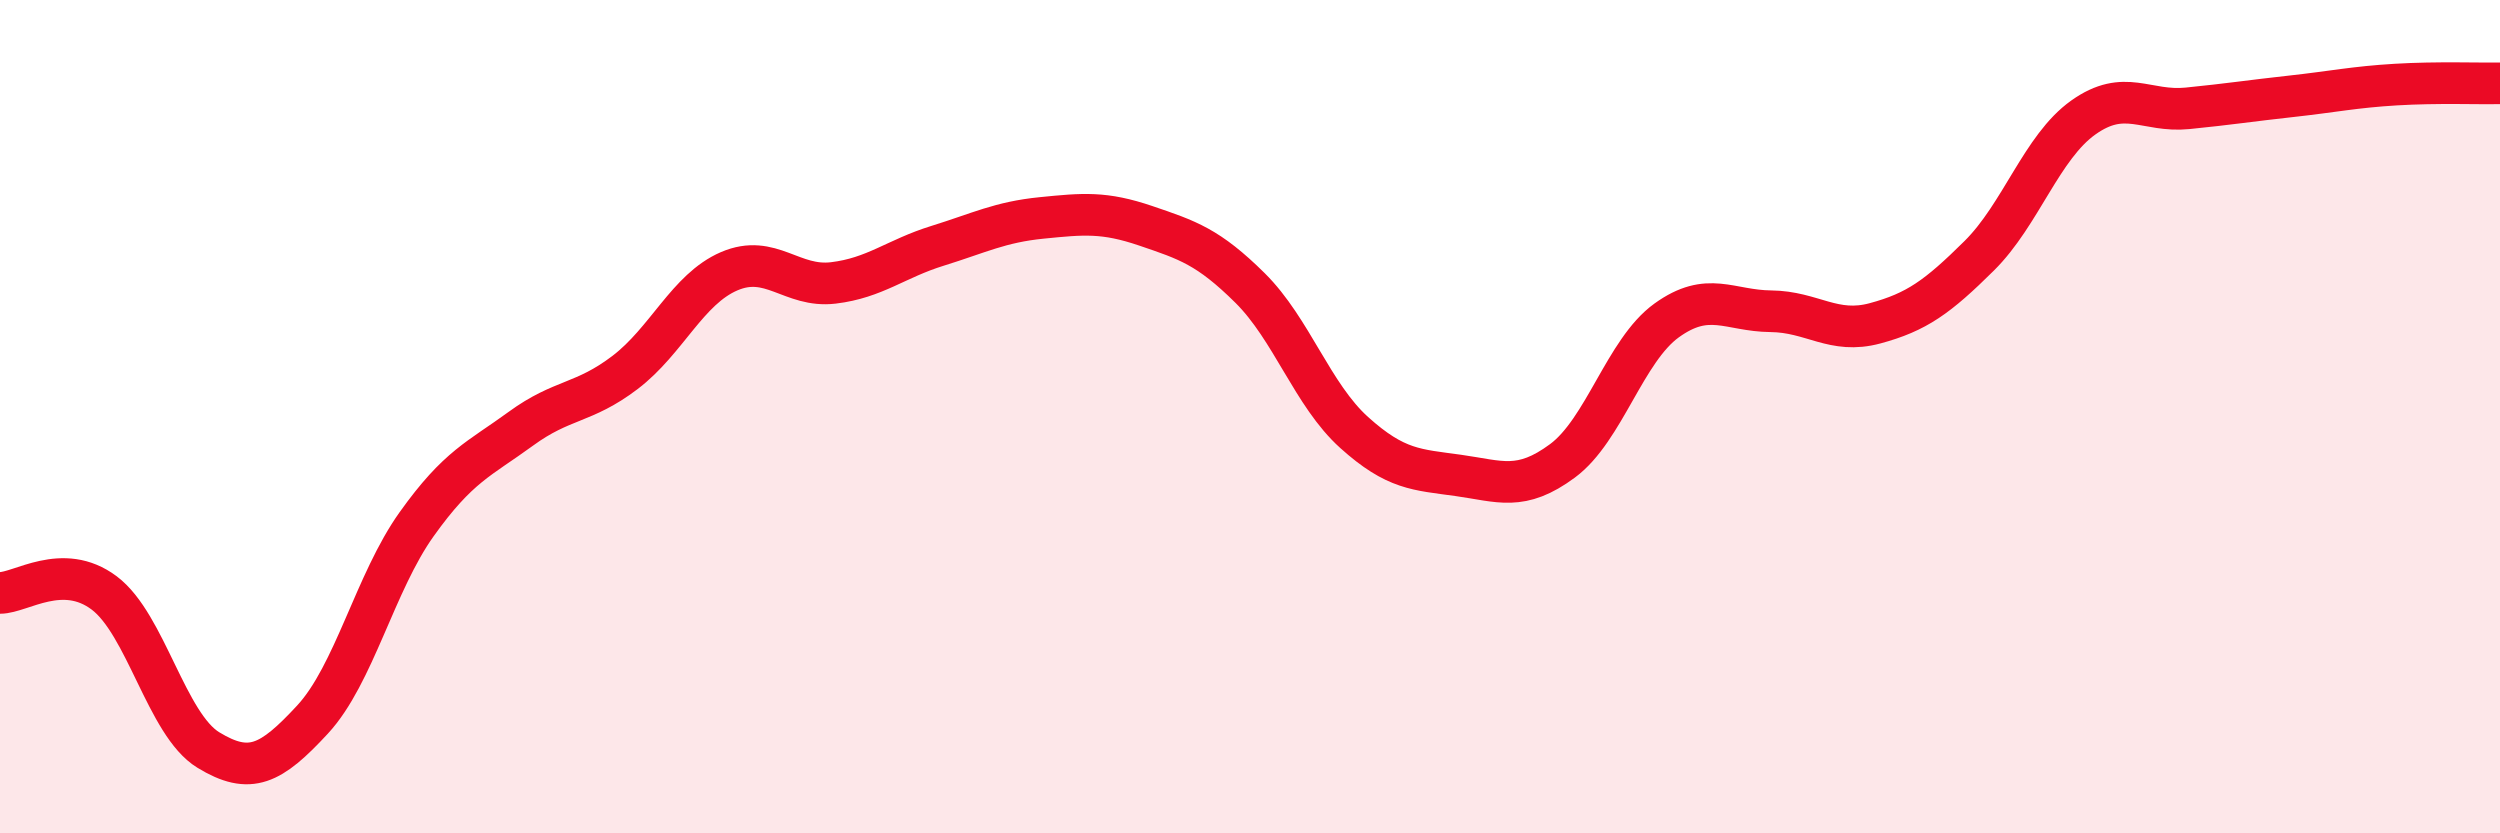 
    <svg width="60" height="20" viewBox="0 0 60 20" xmlns="http://www.w3.org/2000/svg">
      <path
        d="M 0,14.23 C 0.5,14.23 1.5,13.48 2.5,14.23 C 3.5,14.98 4,17.39 5,18 C 6,18.61 6.5,18.35 7.5,17.27 C 8.5,16.19 9,13.98 10,12.58 C 11,11.18 11.5,11.02 12.5,10.29 C 13.5,9.56 14,9.7 15,8.94 C 16,8.18 16.5,6.94 17.5,6.51 C 18.5,6.08 19,6.91 20,6.79 C 21,6.67 21.5,6.21 22.5,5.9 C 23.5,5.59 24,5.33 25,5.23 C 26,5.13 26.5,5.08 27.5,5.42 C 28.5,5.76 29,5.92 30,6.91 C 31,7.9 31.5,9.48 32.5,10.38 C 33.5,11.28 34,11.27 35,11.41 C 36,11.55 36.5,11.8 37.5,11.06 C 38.5,10.32 39,8.41 40,7.69 C 41,6.97 41.5,7.46 42.5,7.47 C 43.5,7.48 44,8.03 45,7.76 C 46,7.49 46.5,7.13 47.5,6.14 C 48.5,5.15 49,3.53 50,2.82 C 51,2.11 51.5,2.7 52.5,2.6 C 53.5,2.5 54,2.42 55,2.31 C 56,2.2 56.5,2.09 57.5,2.03 C 58.5,1.97 59.5,2.01 60,2L60 20L0 20Z"
        fill="#EB0A25"
        opacity="0.1"
        stroke-linecap="round"
        stroke-linejoin="round"
      />
      <path
        d="M 0,14.23 C 0.5,14.23 1.5,13.48 2.5,14.23 C 3.5,14.98 4,17.39 5,18 C 6,18.61 6.5,18.35 7.5,17.27 C 8.5,16.19 9,13.98 10,12.58 C 11,11.18 11.5,11.02 12.5,10.29 C 13.5,9.56 14,9.7 15,8.94 C 16,8.18 16.5,6.94 17.5,6.51 C 18.5,6.08 19,6.91 20,6.79 C 21,6.67 21.5,6.21 22.5,5.9 C 23.5,5.59 24,5.33 25,5.23 C 26,5.13 26.5,5.08 27.5,5.42 C 28.5,5.76 29,5.92 30,6.91 C 31,7.9 31.5,9.48 32.5,10.38 C 33.5,11.28 34,11.27 35,11.41 C 36,11.55 36.5,11.8 37.5,11.06 C 38.5,10.32 39,8.41 40,7.69 C 41,6.97 41.5,7.46 42.5,7.47 C 43.5,7.48 44,8.03 45,7.76 C 46,7.49 46.5,7.13 47.5,6.14 C 48.5,5.15 49,3.53 50,2.82 C 51,2.11 51.5,2.7 52.5,2.6 C 53.5,2.5 54,2.42 55,2.31 C 56,2.2 56.5,2.09 57.5,2.03 C 58.5,1.97 59.5,2.01 60,2"
        stroke="#EB0A25"
        stroke-width="1"
        fill="none"
        stroke-linecap="round"
        stroke-linejoin="round"
      />
    </svg>
  